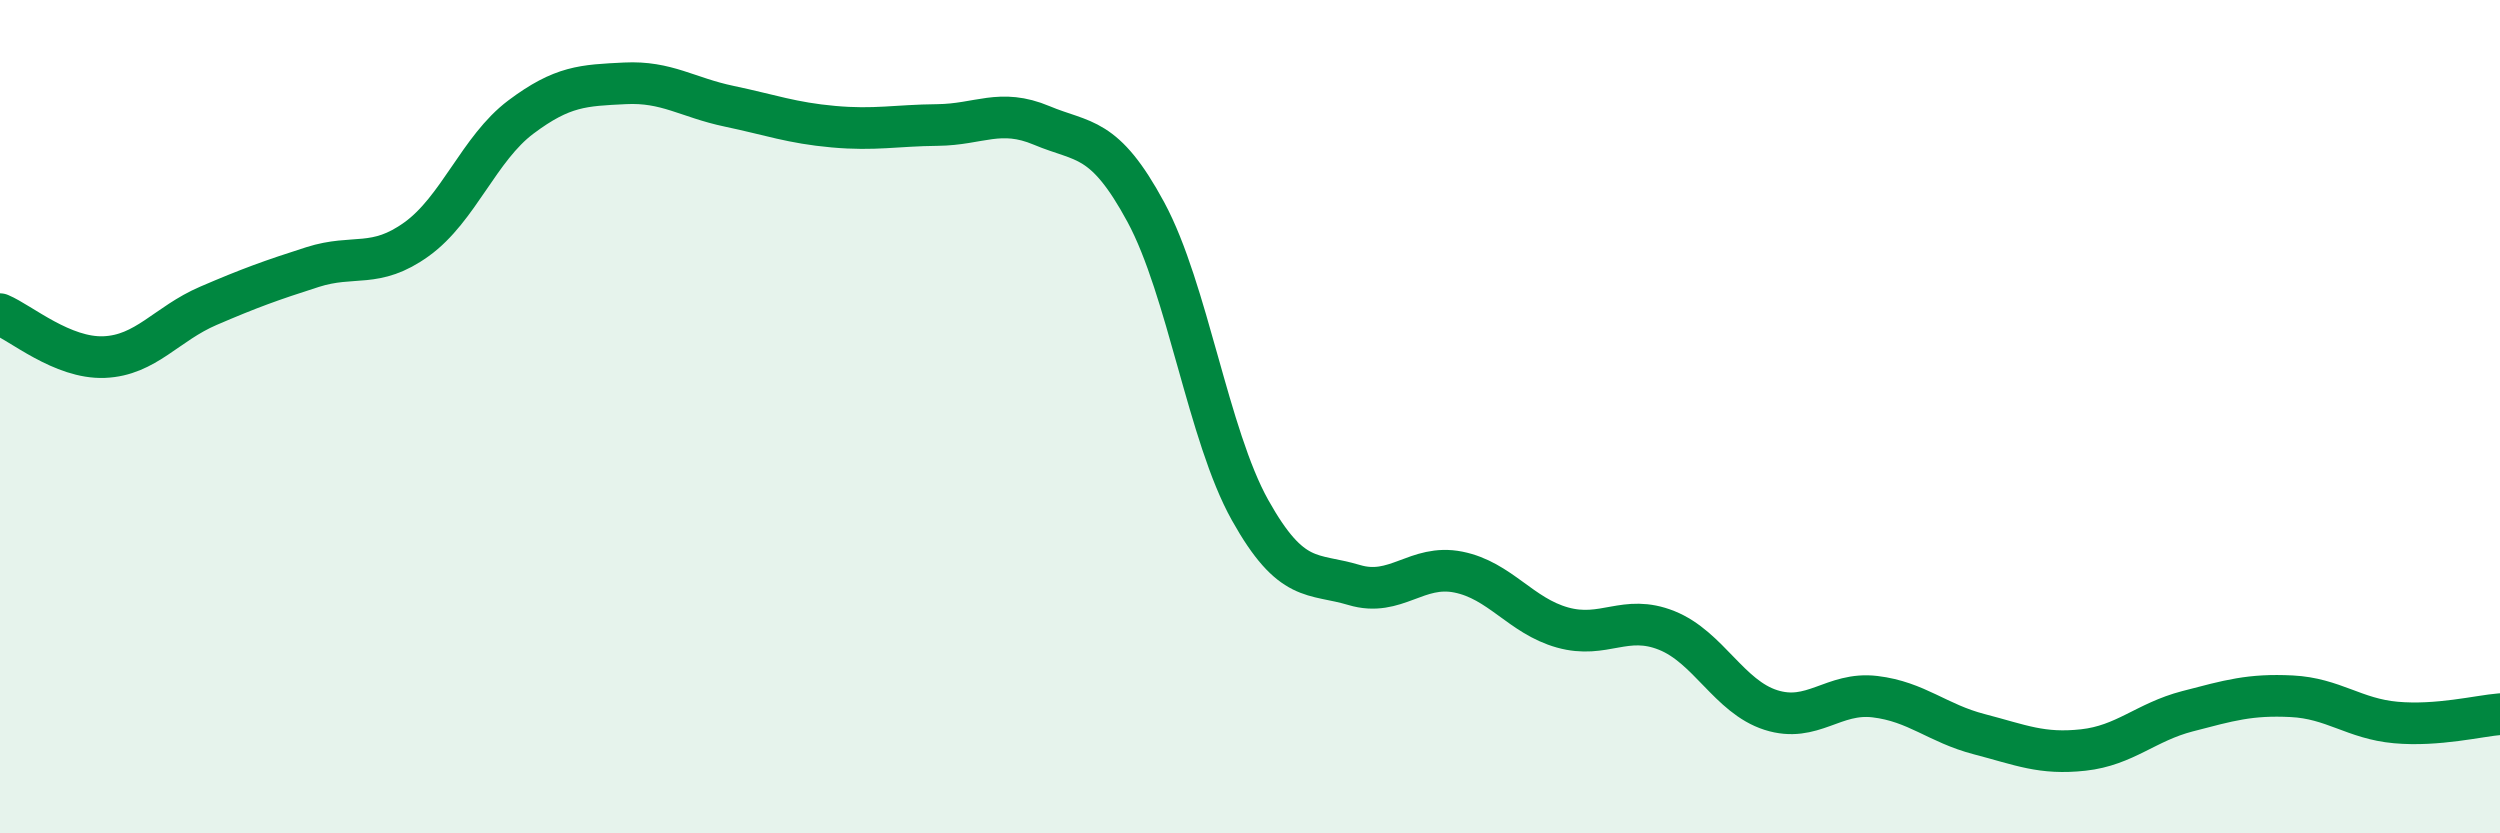 
    <svg width="60" height="20" viewBox="0 0 60 20" xmlns="http://www.w3.org/2000/svg">
      <path
        d="M 0,7.54 C 0.5,7.75 1.5,8.61 2.5,8.57 C 3.5,8.53 4,7.77 5,7.34 C 6,6.91 6.5,6.73 7.5,6.41 C 8.5,6.09 9,6.46 10,5.74 C 11,5.02 11.5,3.56 12.5,2.81 C 13.5,2.06 14,2.05 15,2 C 16,1.95 16.5,2.34 17.5,2.55 C 18.5,2.76 19,2.95 20,3.04 C 21,3.13 21.5,3.01 22.5,3 C 23.5,2.99 24,2.59 25,3.01 C 26,3.43 26.5,3.24 27.5,5.09 C 28.5,6.94 29,10.45 30,12.24 C 31,14.03 31.5,13.74 32.5,14.04 C 33.5,14.34 34,13.53 35,13.73 C 36,13.93 36.5,14.78 37.5,15.06 C 38.5,15.34 39,14.73 40,15.13 C 41,15.53 41.5,16.72 42.5,17.04 C 43.5,17.36 44,16.6 45,16.72 C 46,16.84 46.5,17.36 47.5,17.62 C 48.5,17.88 49,18.11 50,18 C 51,17.89 51.5,17.33 52.5,17.07 C 53.5,16.81 54,16.66 55,16.71 C 56,16.76 56.5,17.25 57.5,17.34 C 58.5,17.43 59.5,17.18 60,17.14L60 20L0 20Z"
        fill="#008740"
        opacity="0.1"
        stroke-linecap="round"
        stroke-linejoin="round"
      />
      <path
        d="M 0,7.54 C 0.5,7.75 1.5,8.61 2.5,8.57 C 3.5,8.53 4,7.77 5,7.34 C 6,6.91 6.5,6.73 7.5,6.41 C 8.5,6.09 9,6.46 10,5.74 C 11,5.02 11.5,3.56 12.5,2.81 C 13.5,2.06 14,2.05 15,2 C 16,1.95 16.5,2.34 17.5,2.55 C 18.5,2.76 19,2.95 20,3.04 C 21,3.13 21.5,3.01 22.5,3 C 23.5,2.99 24,2.59 25,3.01 C 26,3.43 26.5,3.24 27.5,5.09 C 28.5,6.94 29,10.45 30,12.24 C 31,14.03 31.5,13.74 32.5,14.04 C 33.5,14.34 34,13.53 35,13.73 C 36,13.93 36.5,14.78 37.5,15.06 C 38.5,15.34 39,14.73 40,15.13 C 41,15.53 41.5,16.72 42.5,17.04 C 43.5,17.36 44,16.6 45,16.72 C 46,16.84 46.5,17.36 47.5,17.62 C 48.5,17.88 49,18.11 50,18 C 51,17.89 51.5,17.33 52.5,17.07 C 53.5,16.81 54,16.66 55,16.71 C 56,16.76 56.5,17.25 57.5,17.34 C 58.5,17.43 59.5,17.18 60,17.14"
        stroke="#008740"
        stroke-width="1"
        fill="none"
        stroke-linecap="round"
        stroke-linejoin="round"
      />
    </svg>
  